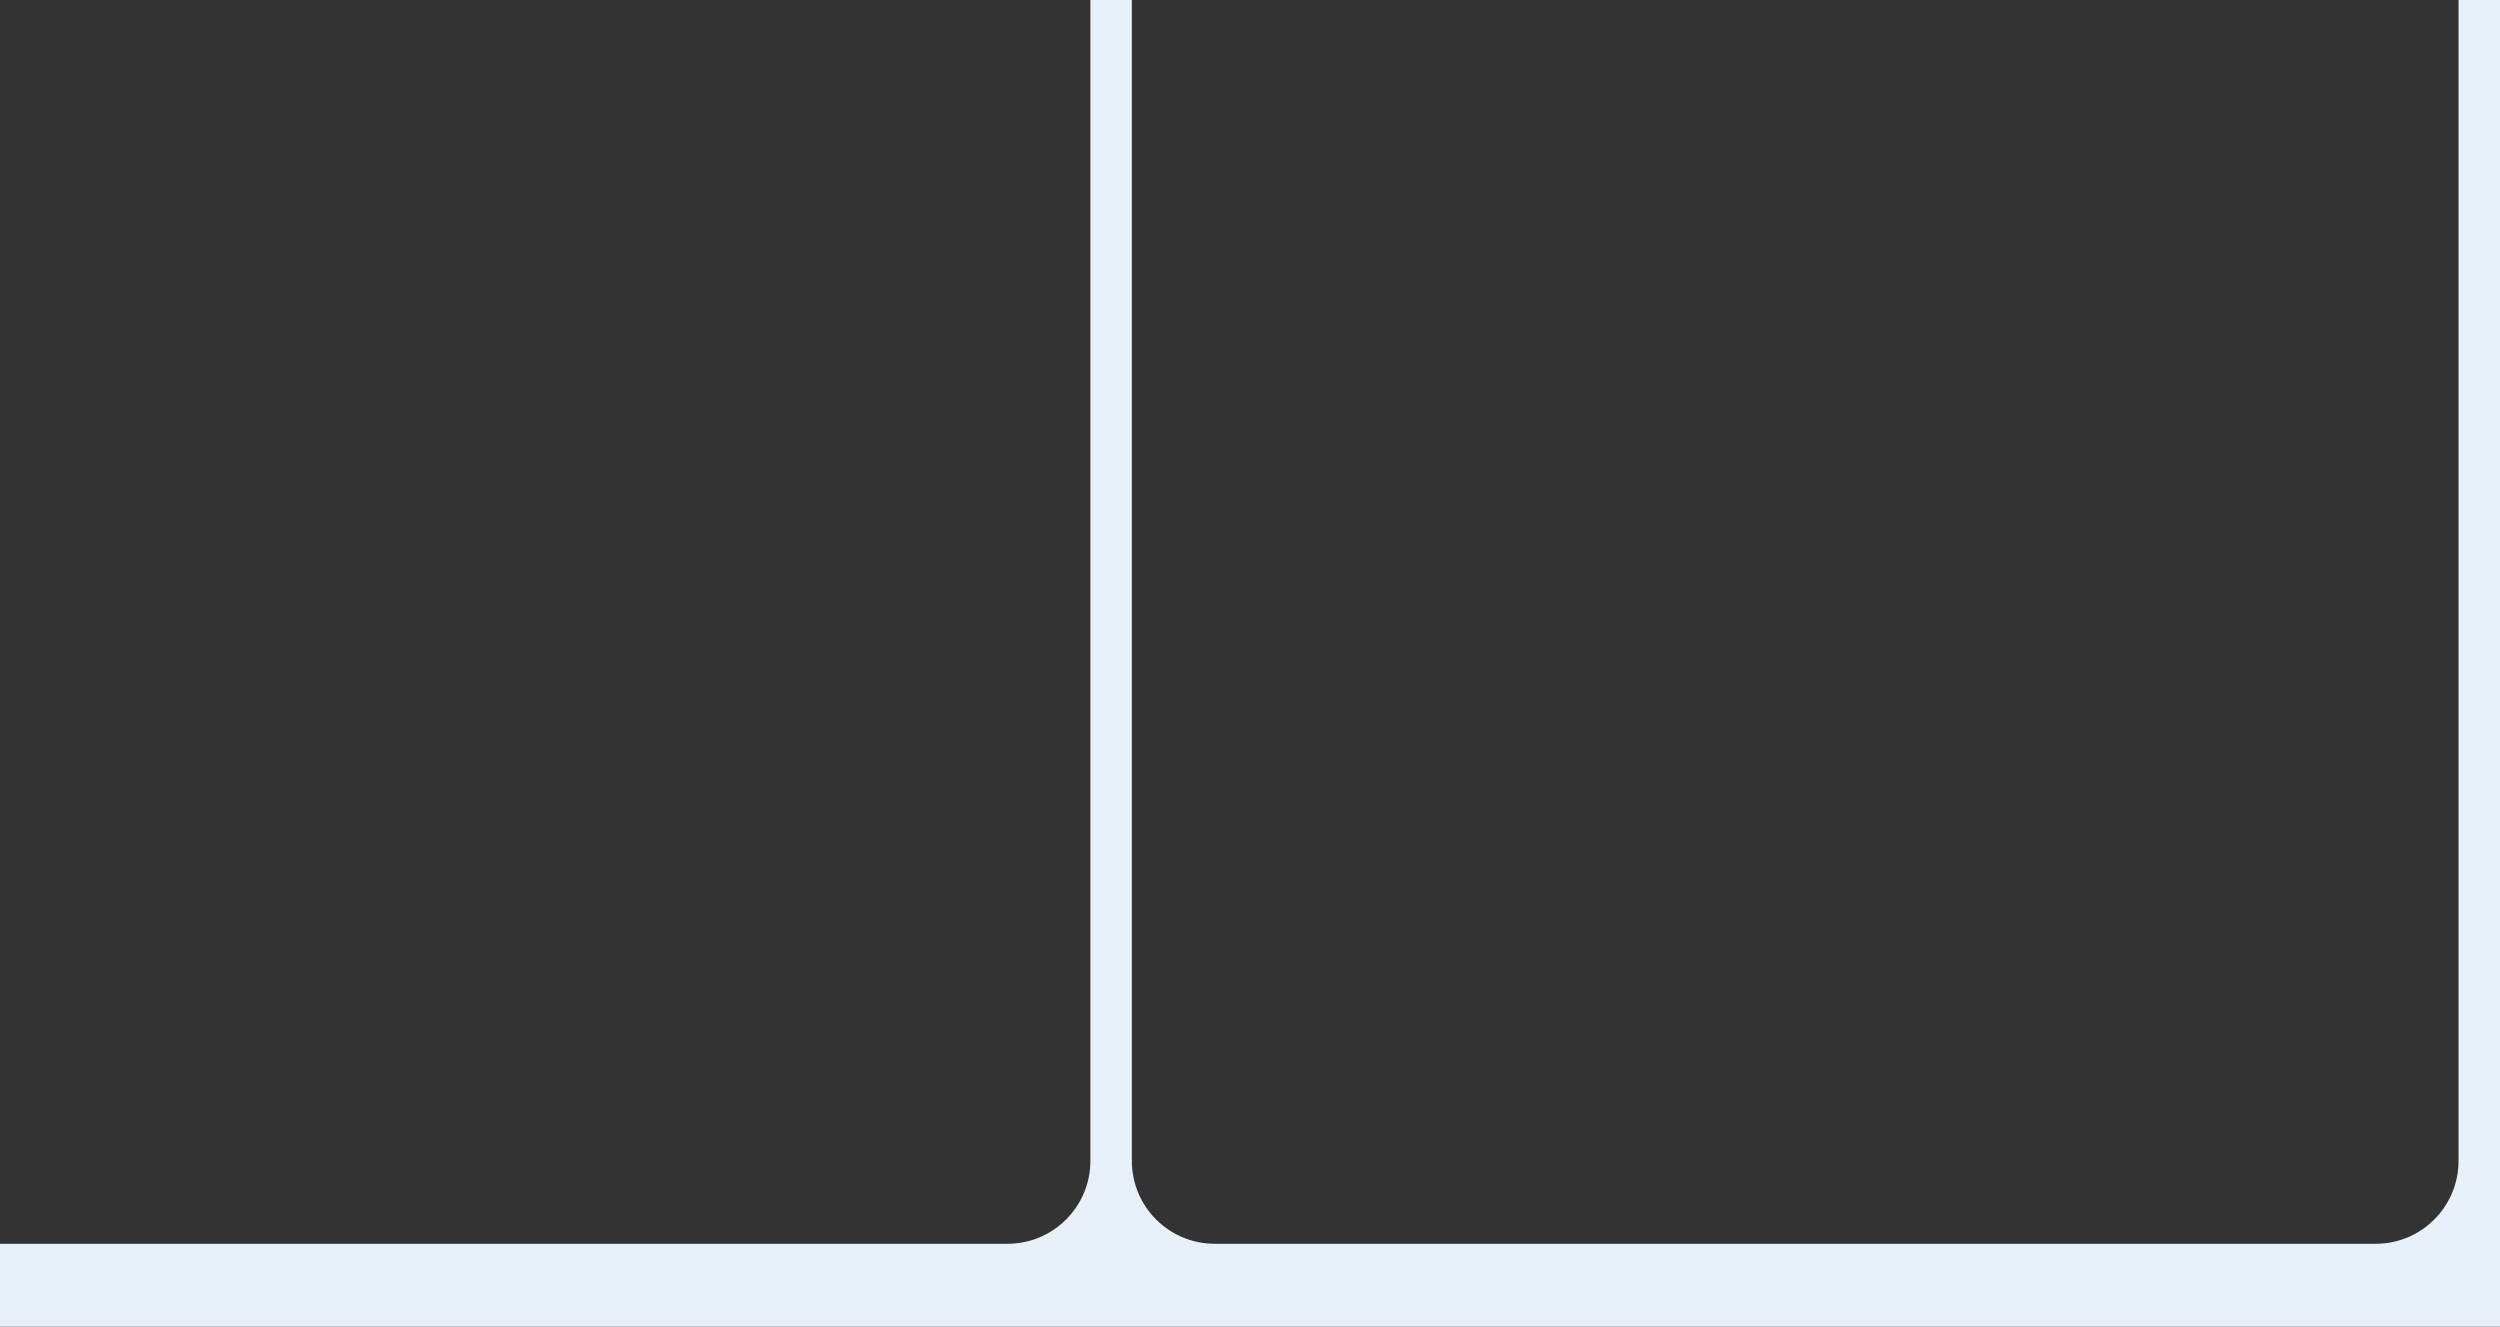 <?xml version="1.0" encoding="UTF-8"?> <svg xmlns="http://www.w3.org/2000/svg" width="603" height="320" viewBox="0 0 603 320" fill="none"><rect x="0" y="0" width="603" height="320" fill="#333333" stroke="none"/><path fill-rule="evenodd" clip-rule="evenodd" d="M263 0H273V280C273 291.046 281.954 300 293 300H573C584.046 300 593 291.046 593 280V0H603V280V320H0V300H243C254.046 300 263 291.046 263 280V0Z" fill="#E8F0FA"></path></svg> 